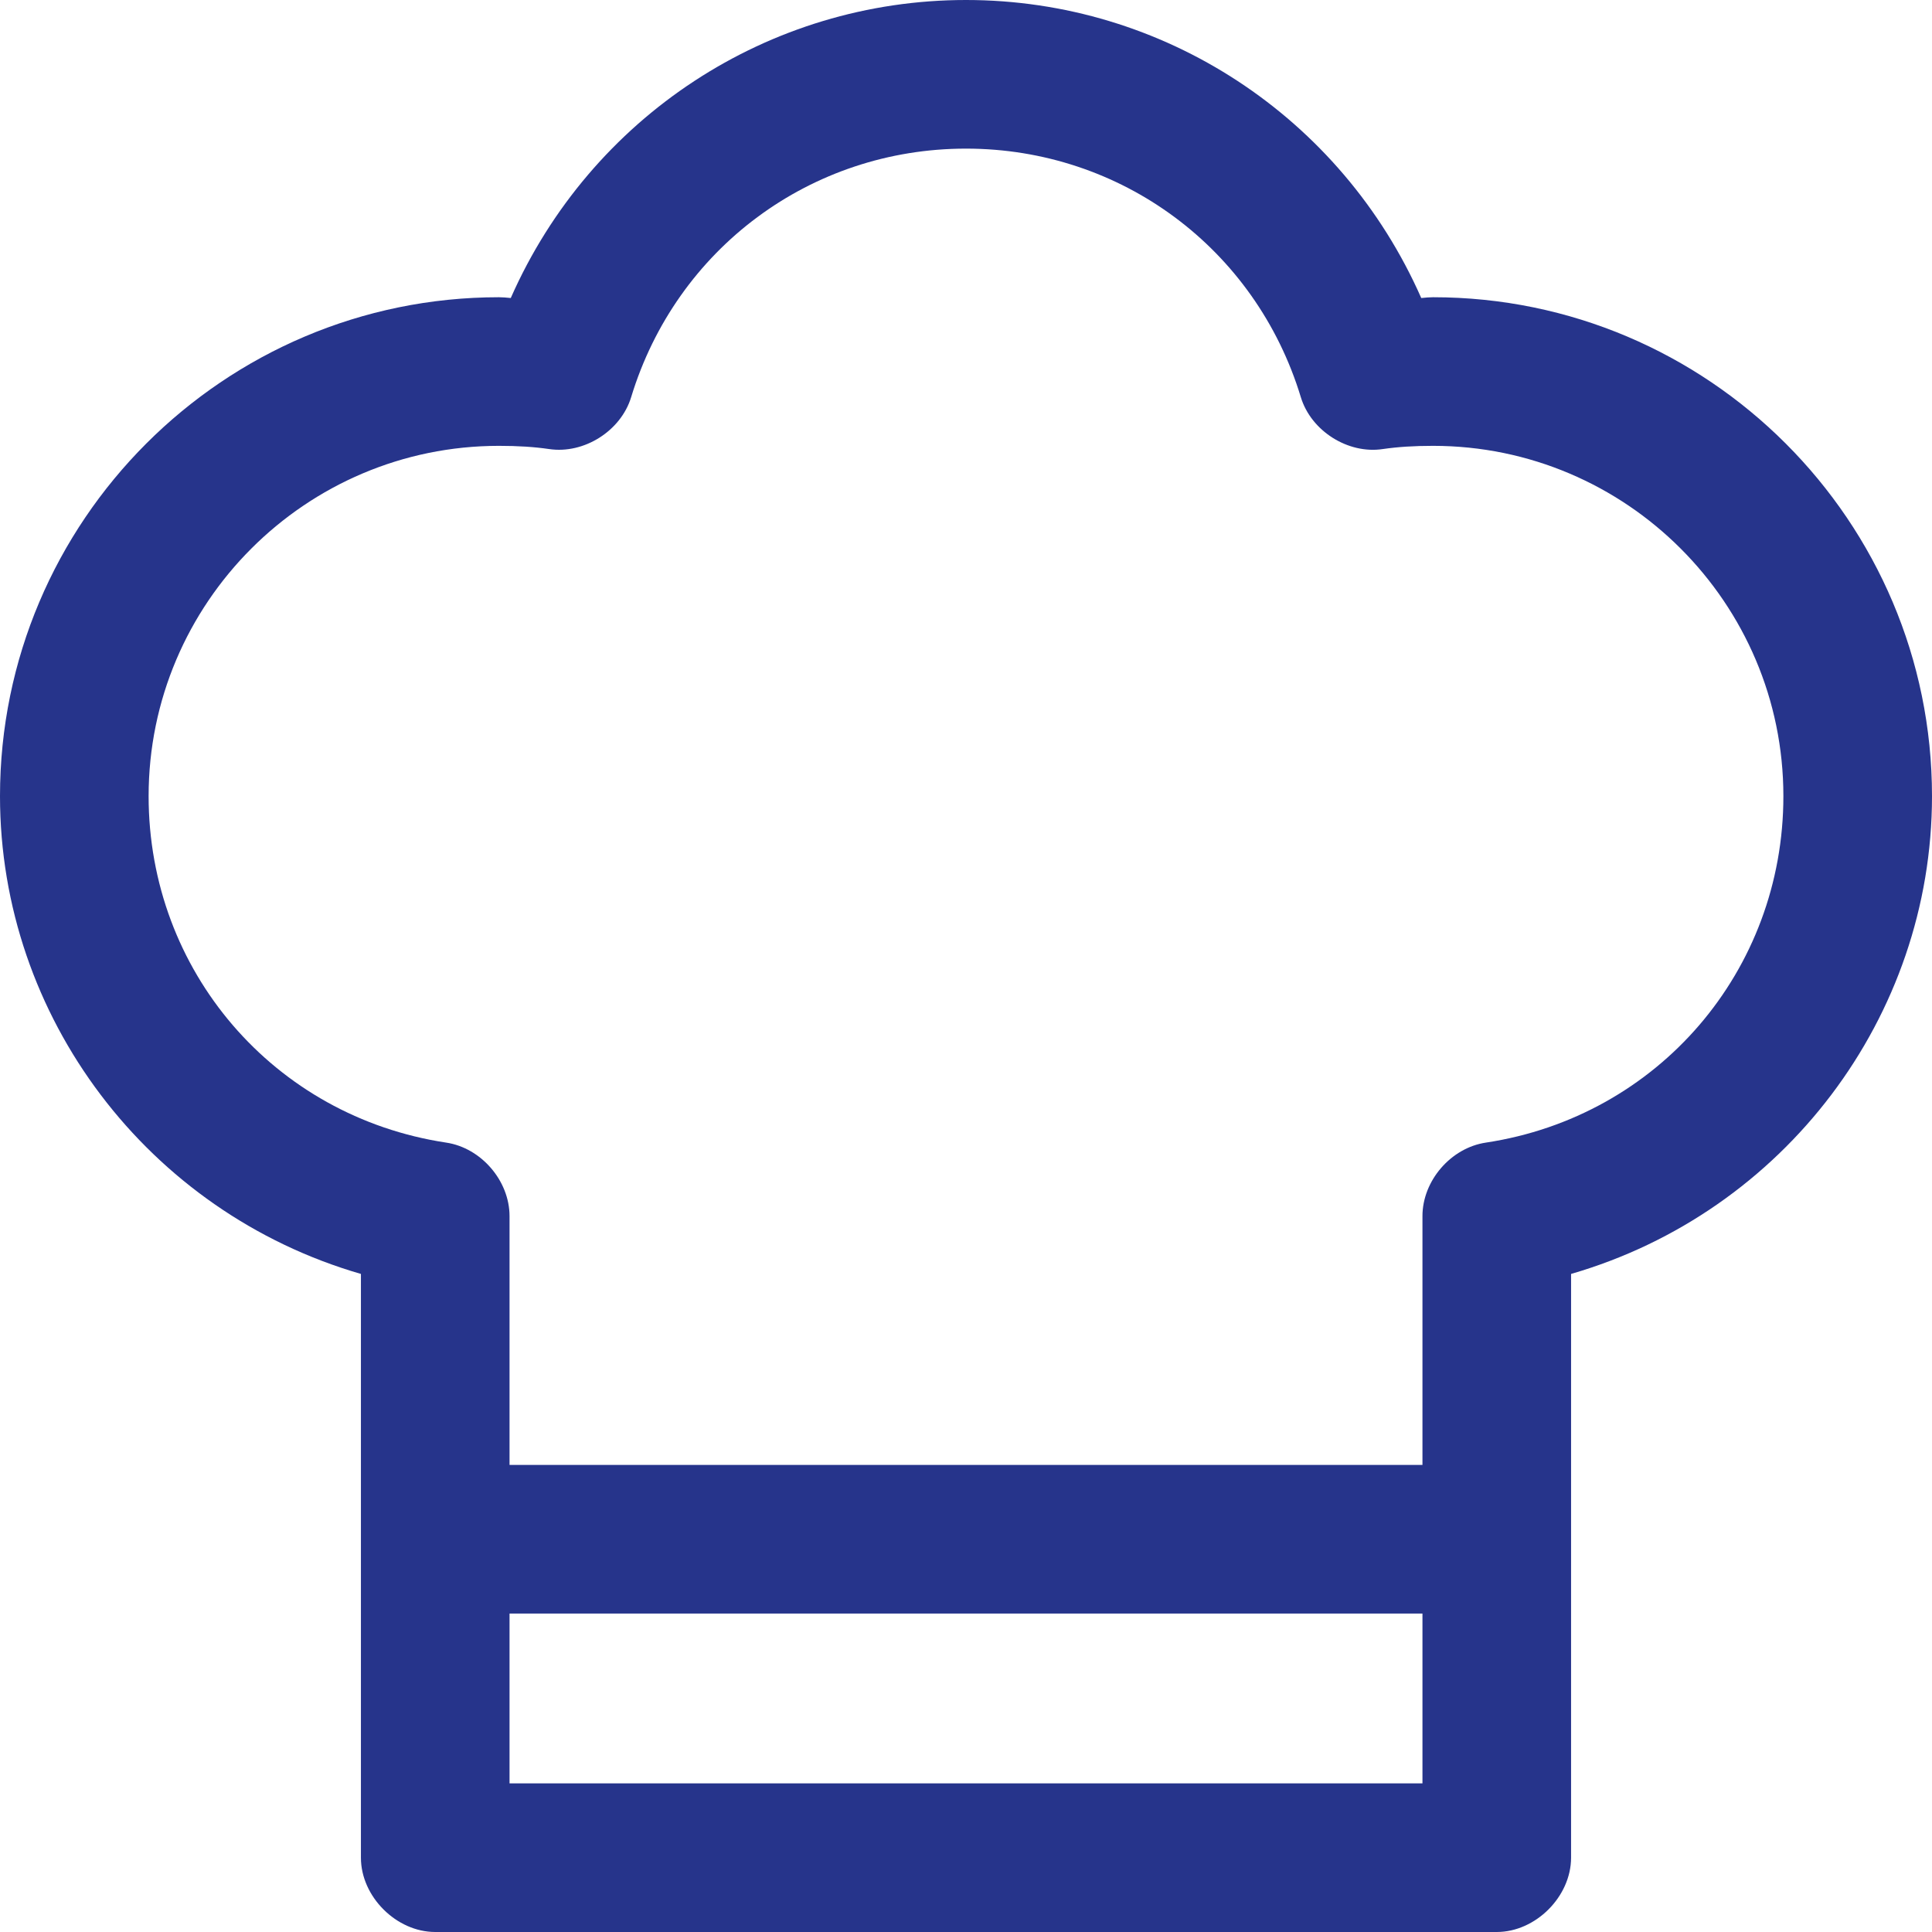 <?xml version="1.0" encoding="utf-8"?>
<!-- Generator: Adobe Illustrator 24.3.0, SVG Export Plug-In . SVG Version: 6.00 Build 0)  -->
<svg version="1.1" id="Calque_1" xmlns="http://www.w3.org/2000/svg" xmlns:xlink="http://www.w3.org/1999/xlink" x="0px" y="0px"
	 viewBox="0 0 91 91" enable-background="new 0 0 91 91" xml:space="preserve">
<path fill="#26348B" d="M67.5,14c-0.174,0-0.352,0.017-0.529,0.035c-0.01,0-0.019,0.001-0.028,0.002
	C63.175,5.498,54.798,0,45.5,0c-9.299,0-17.677,5.498-21.442,14.037
	c-0.01-0.001-0.021-0.002-0.03-0.003C23.851,14.017,23.673,14,23.5,14C10.542,14,0,24.542,0,37.5
	c0,10.399,6.971,19.599,17,22.504V87.5c0,1.832,1.668,3.5,3.5,3.5h50c1.831,0,3.499-1.668,3.5-3.5V60.004
	c10.028-2.906,17-12.105,17-22.504C91,24.542,80.459,14,67.5,14z M21.013,53.818
	C12.893,52.59,7,45.728,7,37.5C7,28.402,14.402,21,23.5,21c0.902,0,1.654,0.048,2.364,0.151
	c1.641,0.245,3.379-0.851,3.864-2.443C31.857,11.705,38.195,7,45.5,7
	c7.305,0,13.643,4.705,15.771,11.708c0.483,1.592,2.224,2.692,3.862,2.443
	C65.846,21.048,66.597,21,67.5,21c9.098,0,16.5,7.402,16.5,16.5c0,8.228-5.893,15.09-14.011,16.318
	c-1.649,0.244-2.99,1.797-2.989,3.463V69h-43V57.281C24,55.615,22.66,54.062,21.013,53.818z
	 M67,76v8h-43v-8H67z"/>
</svg>
